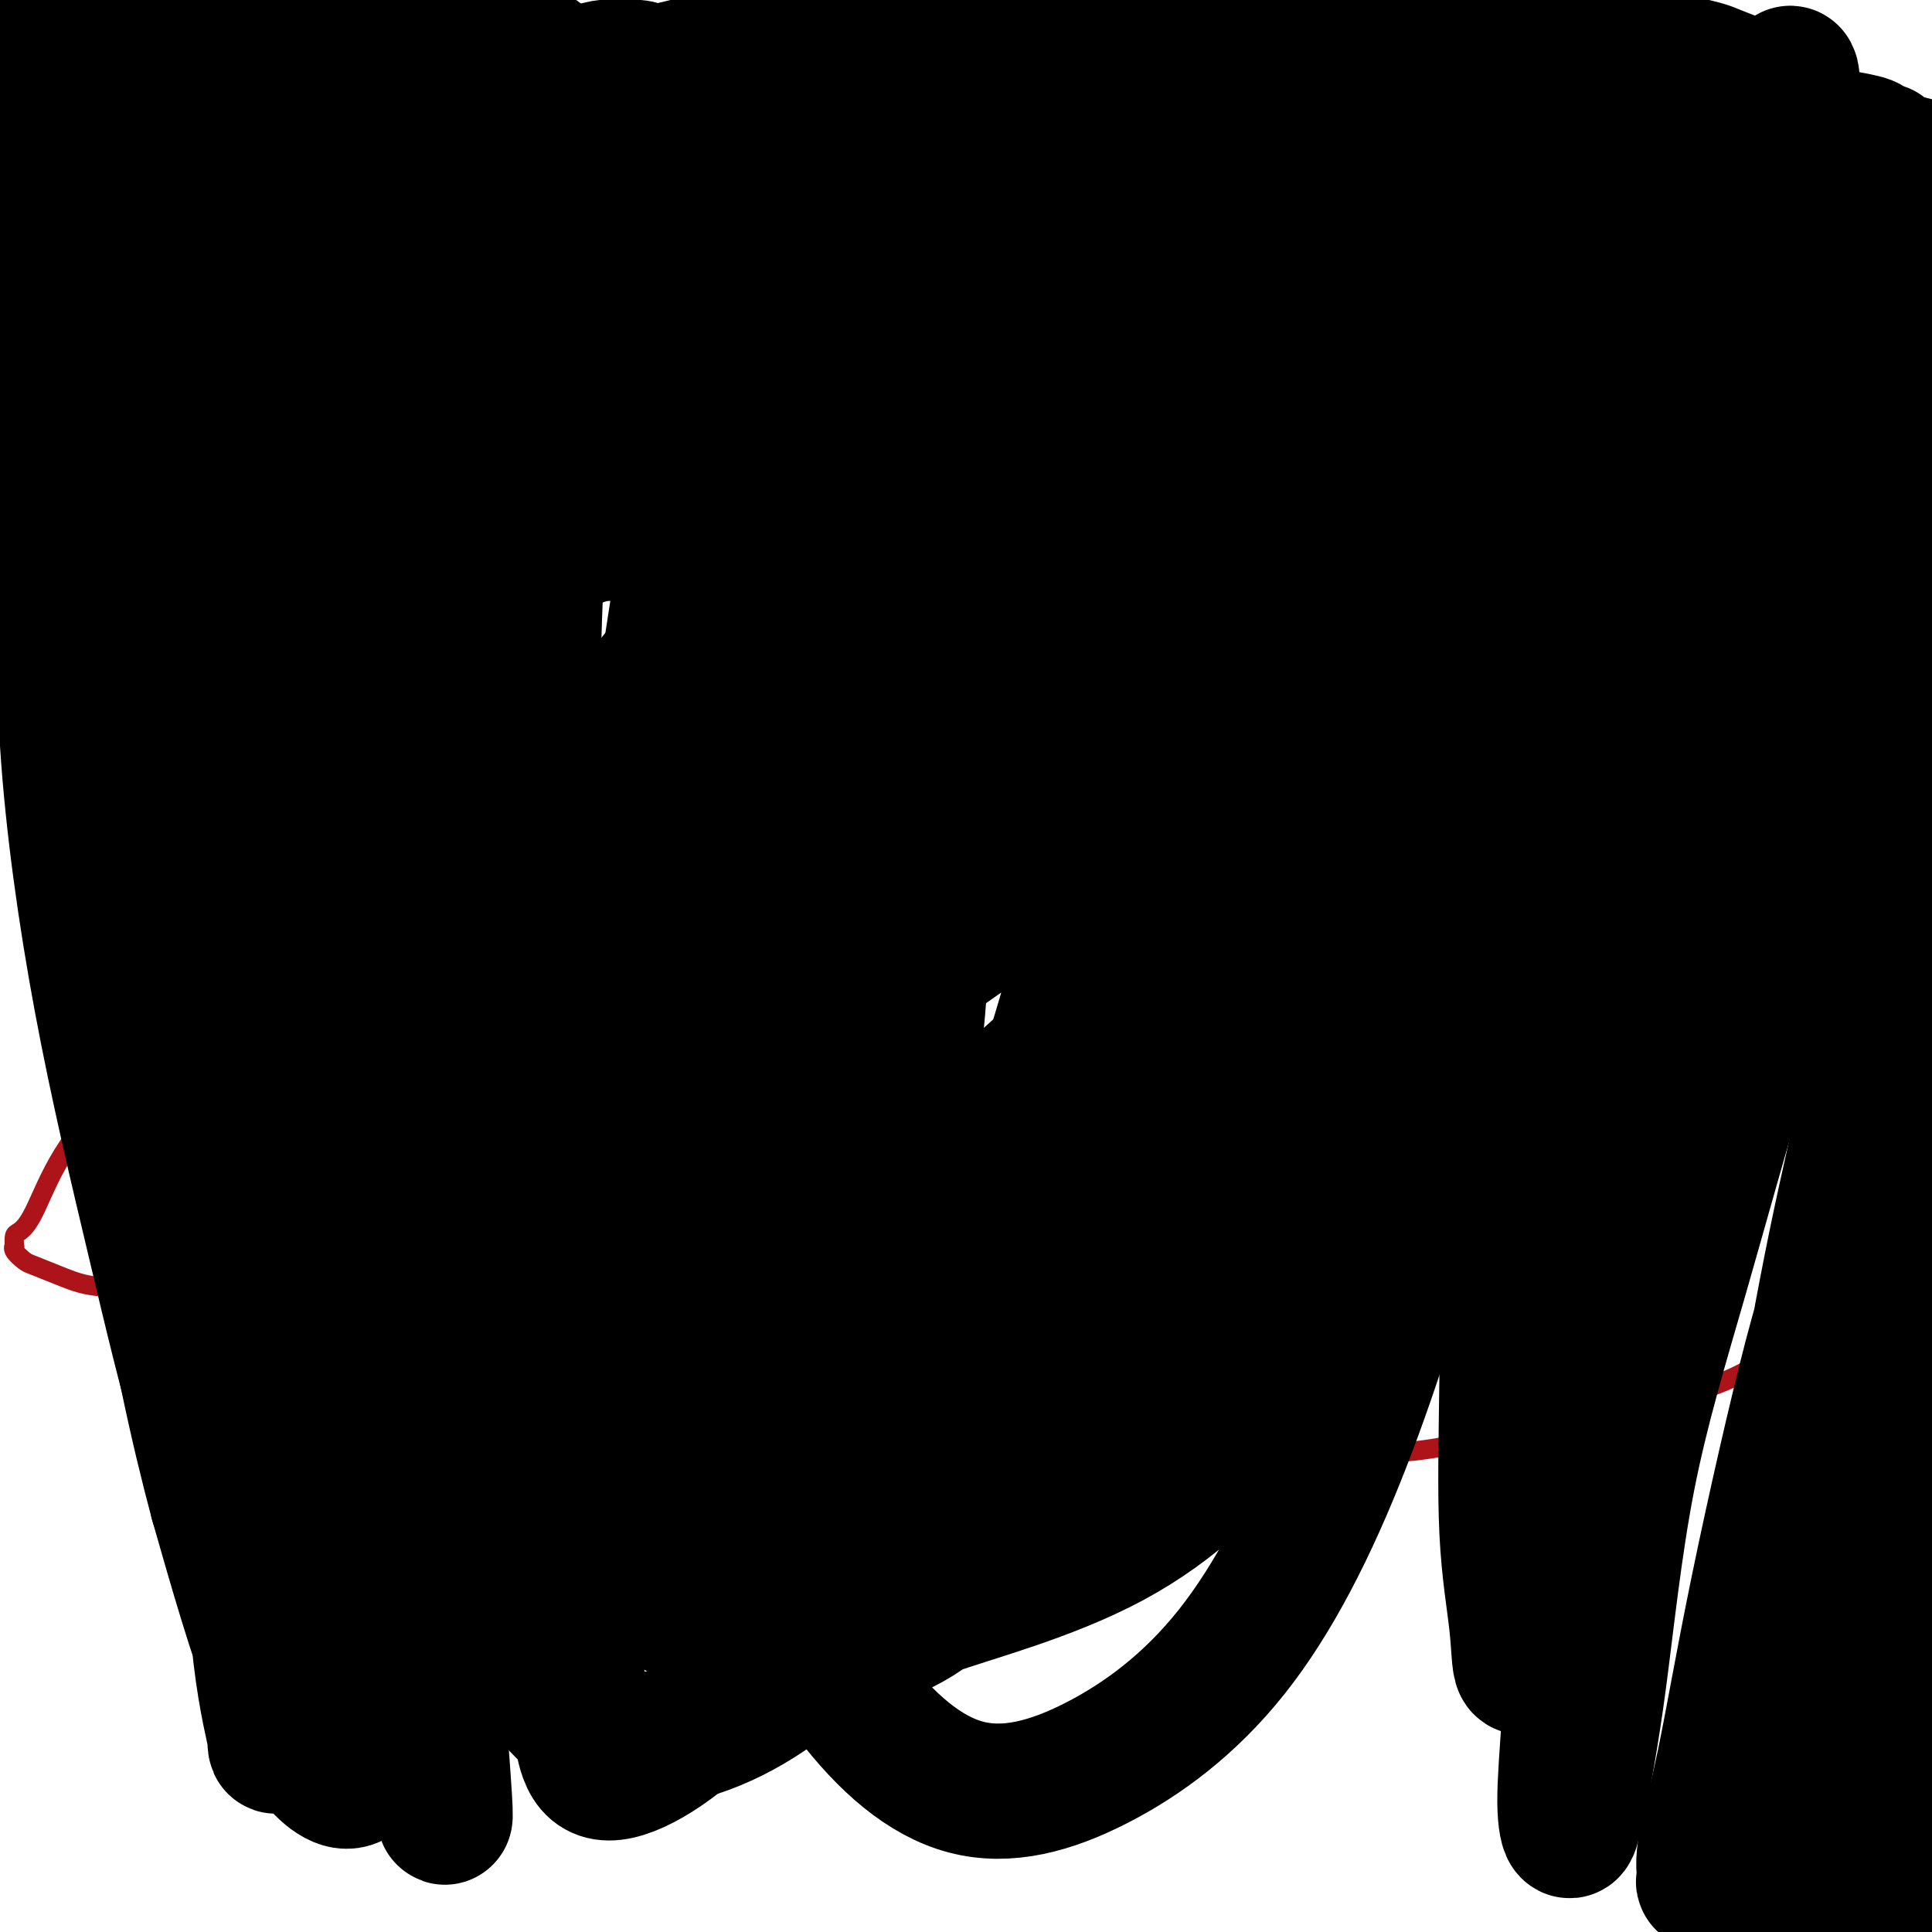 <svg viewBox='0 0 400 400' version='1.1' xmlns='http://www.w3.org/2000/svg' xmlns:xlink='http://www.w3.org/1999/xlink'><g fill='none' stroke='#AD1419' stroke-width='4' stroke-linecap='round' stroke-linejoin='round'><path d='M58,254c12.071,2.658 24.143,5.316 31,7c6.857,1.684 8.500,2.392 11,3c2.500,0.608 5.857,1.114 9,2c3.143,0.886 6.072,2.153 8,3c1.928,0.847 2.855,1.276 5,2c2.145,0.724 5.507,1.745 8,3c2.493,1.255 4.115,2.745 6,4c1.885,1.255 4.033,2.276 6,3c1.967,0.724 3.754,1.153 6,2c2.246,0.847 4.953,2.114 7,3c2.047,0.886 3.435,1.393 5,2c1.565,0.607 3.308,1.314 5,2c1.692,0.686 3.334,1.350 5,2c1.666,0.650 3.355,1.284 5,2c1.645,0.716 3.245,1.512 5,2c1.755,0.488 3.666,0.667 5,1c1.334,0.333 2.092,0.820 3,1c0.908,0.180 1.966,0.052 3,0c1.034,-0.052 2.044,-0.028 3,0c0.956,0.028 1.859,0.060 3,0c1.141,-0.060 2.521,-0.212 4,0c1.479,0.212 3.058,0.787 5,1c1.942,0.213 4.246,0.065 6,0c1.754,-0.065 2.958,-0.046 5,0c2.042,0.046 4.921,0.118 8,0c3.079,-0.118 6.358,-0.425 11,0c4.642,0.425 10.647,1.584 16,2c5.353,0.416 10.053,0.091 15,0c4.947,-0.091 10.139,0.052 15,0c4.861,-0.052 9.389,-0.301 14,-1c4.611,-0.699 9.306,-1.850 14,-3'/><path d='M310,297c6.896,-0.985 10.137,-1.449 14,-2c3.863,-0.551 8.348,-1.190 12,-2c3.652,-0.810 6.472,-1.791 10,-3c3.528,-1.209 7.763,-2.645 11,-4c3.237,-1.355 5.474,-2.629 8,-4c2.526,-1.371 5.340,-2.839 7,-4c1.660,-1.161 2.167,-2.014 3,-3c0.833,-0.986 1.994,-2.105 3,-3c1.006,-0.895 1.859,-1.566 3,-3c1.141,-1.434 2.570,-3.629 4,-5c1.430,-1.371 2.862,-1.917 4,-3c1.138,-1.083 1.981,-2.704 3,-4c1.019,-1.296 2.212,-2.266 3,-3c0.788,-0.734 1.169,-1.231 2,-2c0.831,-0.769 2.113,-1.809 3,-3c0.887,-1.191 1.381,-2.533 2,-4c0.619,-1.467 1.364,-3.060 2,-5c0.636,-1.940 1.164,-4.227 2,-6c0.836,-1.773 1.979,-3.033 3,-5c1.021,-1.967 1.921,-4.641 3,-7c1.079,-2.359 2.338,-4.404 3,-8c0.662,-3.596 0.728,-8.742 1,-12c0.272,-3.258 0.752,-4.630 1,-7c0.248,-2.370 0.265,-5.740 0,-8c-0.265,-2.260 -0.813,-3.409 -1,-5c-0.187,-1.591 -0.012,-3.625 -1,-7c-0.988,-3.375 -3.138,-8.092 -5,-12c-1.862,-3.908 -3.437,-7.006 -5,-10c-1.563,-2.994 -3.113,-5.883 -5,-8c-1.887,-2.117 -4.111,-3.462 -6,-5c-1.889,-1.538 -3.445,-3.269 -5,-5'/><path d='M389,135c-3.956,-4.402 -5.845,-6.406 -8,-9c-2.155,-2.594 -4.577,-5.776 -7,-8c-2.423,-2.224 -4.848,-3.488 -7,-5c-2.152,-1.512 -4.032,-3.270 -7,-5c-2.968,-1.730 -7.023,-3.431 -11,-5c-3.977,-1.569 -7.874,-3.005 -12,-4c-4.126,-0.995 -8.481,-1.547 -13,-2c-4.519,-0.453 -9.203,-0.805 -14,-1c-4.797,-0.195 -9.706,-0.233 -15,0c-5.294,0.233 -10.972,0.737 -16,1c-5.028,0.263 -9.407,0.285 -14,1c-4.593,0.715 -9.401,2.124 -14,3c-4.599,0.876 -8.990,1.220 -13,2c-4.010,0.780 -7.641,1.996 -11,3c-3.359,1.004 -6.448,1.796 -10,3c-3.552,1.204 -7.568,2.818 -10,4c-2.432,1.182 -3.282,1.930 -7,5c-3.718,3.070 -10.306,8.463 -15,12c-4.694,3.537 -7.494,5.219 -10,7c-2.506,1.781 -4.718,3.660 -7,5c-2.282,1.340 -4.634,2.143 -7,3c-2.366,0.857 -4.745,1.770 -7,3c-2.255,1.230 -4.385,2.776 -7,4c-2.615,1.224 -5.715,2.127 -9,4c-3.285,1.873 -6.757,4.717 -10,7c-3.243,2.283 -6.259,4.004 -9,6c-2.741,1.996 -5.209,4.267 -7,6c-1.791,1.733 -2.905,2.928 -4,4c-1.095,1.072 -2.170,2.021 -3,3c-0.830,0.979 -1.415,1.990 -2,3'/><path d='M103,185c-2.844,3.398 -1.954,3.893 -2,5c-0.046,1.107 -1.027,2.825 -2,5c-0.973,2.175 -1.938,4.806 -3,7c-1.062,2.194 -2.220,3.951 -3,6c-0.780,2.049 -1.181,4.391 -2,6c-0.819,1.609 -2.054,2.487 -3,4c-0.946,1.513 -1.602,3.662 -3,6c-1.398,2.338 -3.537,4.864 -5,7c-1.463,2.136 -2.248,3.883 -3,5c-0.752,1.117 -1.469,1.606 -2,2c-0.531,0.394 -0.874,0.693 -1,1c-0.126,0.307 -0.034,0.621 0,1c0.034,0.379 0.010,0.823 0,1c-0.010,0.177 -0.005,0.089 0,0'/><path d='M371,158c0.000,0.000 0.000,0.000 0,0c0.000,0.000 0.000,0.000 0,0'/><path d='M107,106c-10.413,8.597 -20.826,17.194 -25,21c-4.174,3.806 -2.109,2.821 -2,3c0.109,0.179 -1.737,1.521 -3,3c-1.263,1.479 -1.942,3.095 -2,4c-0.058,0.905 0.504,1.098 0,2c-0.504,0.902 -2.074,2.513 -3,4c-0.926,1.487 -1.207,2.851 -2,4c-0.793,1.149 -2.097,2.082 -3,3c-0.903,0.918 -1.405,1.821 -2,3c-0.595,1.179 -1.284,2.634 -2,4c-0.716,1.366 -1.460,2.641 -2,4c-0.540,1.359 -0.877,2.801 -3,7c-2.123,4.199 -6.031,11.155 -10,18c-3.969,6.845 -7.998,13.578 -12,20c-4.002,6.422 -7.976,12.531 -12,18c-4.024,5.469 -8.098,10.296 -11,15c-2.902,4.704 -4.634,9.284 -6,12c-1.366,2.716 -2.368,3.567 -3,4c-0.632,0.433 -0.895,0.449 -1,1c-0.105,0.551 -0.053,1.638 0,2c0.053,0.362 0.105,-0.003 0,0c-0.105,0.003 -0.369,0.372 0,1c0.369,0.628 1.370,1.515 2,2c0.630,0.485 0.891,0.567 2,1c1.109,0.433 3.068,1.218 5,2c1.932,0.782 3.837,1.563 6,2c2.163,0.437 4.582,0.532 7,1c2.418,0.468 4.834,1.311 7,2c2.166,0.689 4.083,1.224 8,2c3.917,0.776 9.833,1.793 15,2c5.167,0.207 9.583,-0.397 14,-1'/><path d='M69,272c7.336,-0.298 11.178,-1.543 16,-3c4.822,-1.457 10.626,-3.127 15,-5c4.374,-1.873 7.318,-3.947 10,-7c2.682,-3.053 5.103,-7.083 7,-12c1.897,-4.917 3.272,-10.722 4,-16c0.728,-5.278 0.811,-10.030 1,-15c0.189,-4.970 0.485,-10.159 0,-15c-0.485,-4.841 -1.749,-9.336 -3,-14c-1.251,-4.664 -2.487,-9.499 -4,-14c-1.513,-4.501 -3.301,-8.668 -5,-12c-1.699,-3.332 -3.309,-5.829 -5,-9c-1.691,-3.171 -3.462,-7.015 -5,-11c-1.538,-3.985 -2.842,-8.111 -4,-12c-1.158,-3.889 -2.170,-7.540 -3,-11c-0.830,-3.460 -1.479,-6.730 -2,-10c-0.521,-3.270 -0.914,-6.539 -1,-9c-0.086,-2.461 0.137,-4.112 0,-6c-0.137,-1.888 -0.632,-4.011 -1,-5c-0.368,-0.989 -0.609,-0.843 -1,-1c-0.391,-0.157 -0.934,-0.616 -1,-1c-0.066,-0.384 0.344,-0.691 0,-1c-0.344,-0.309 -1.441,-0.619 -2,-1c-0.559,-0.381 -0.581,-0.834 -1,-1c-0.419,-0.166 -1.236,-0.044 -2,0c-0.764,0.044 -1.475,0.012 -2,0c-0.525,-0.012 -0.864,-0.003 -1,0c-0.136,0.003 -0.068,0.002 0,0'/><path d='M34,242c0.000,0.000 0.000,0.000 0,0c0.000,0.000 0.000,0.000 0,0'/><path d='M51,219c4.503,3.151 9.005,6.303 11,8c1.995,1.697 1.481,1.940 2,2c0.519,0.060 2.070,-0.065 3,0c0.930,0.065 1.238,0.318 2,0c0.762,-0.318 1.979,-1.209 3,-2c1.021,-0.791 1.846,-1.484 3,-2c1.154,-0.516 2.636,-0.855 4,-2c1.364,-1.145 2.610,-3.095 3,-5c0.390,-1.905 -0.078,-3.764 0,-6c0.078,-2.236 0.700,-4.849 1,-7c0.300,-2.151 0.277,-3.840 0,-6c-0.277,-2.160 -0.806,-4.792 -1,-7c-0.194,-2.208 -0.051,-3.991 0,-5c0.051,-1.009 0.010,-1.245 0,-2c-0.010,-0.755 0.011,-2.030 0,-3c-0.011,-0.970 -0.056,-1.637 0,-2c0.056,-0.363 0.211,-0.423 0,-1c-0.211,-0.577 -0.789,-1.671 -1,-2c-0.211,-0.329 -0.057,0.108 0,0c0.057,-0.108 0.015,-0.760 0,-1c-0.015,-0.240 -0.004,-0.069 0,0c0.004,0.069 0.002,0.034 0,0'/></g>
<g fill='none' stroke='#000000' stroke-width='4' stroke-linecap='round' stroke-linejoin='round'><path d='M192,184c0.000,0.000 0.100,0.100 0.1,0.1'/><path d='M290,173c0.000,0.000 0.000,0.000 0,0c0.000,0.000 0.000,0.000 0,0'/><path d='M302,242c0.000,0.000 0.000,0.000 0,0c0.000,0.000 0.000,0.000 0,0'/><path d='M207,234c0.000,0.000 0.100,0.100 0.1,0.1'/><path d='M253,151c0.000,0.000 0.100,0.100 0.1,0.1'/><path d='M350,176c0.000,0.000 0.000,0.000 0,0c0.000,0.000 0.000,0.000 0,0'/><path d='M242,219c0.000,0.000 0.100,0.100 0.1,0.1'/><path d='M145,231c0.000,0.000 0.000,0.000 0,0c0.000,0.000 0.000,0.000 0,0'/><path d='M244,203c0.000,0.000 0.100,0.100 0.1,0.1'/><path d='M266,133c0.000,0.000 0.100,0.100 0.1,0.1'/><path d='M277,182c0.000,0.000 0.100,0.100 0.1,0.1'/><path d='M282,212c0.000,0.000 0.000,0.000 0,0c0.000,0.000 0.000,0.000 0,0'/><path d='M213,228c0.000,0.000 0.100,0.100 0.1,0.1'/><path d='M262,202c0.000,0.000 0.100,0.100 0.1,0.1'/><path d='M166,257c10.250,2.333 20.500,4.667 24,6c3.500,1.333 0.250,1.667 -3,2'/><path d='M174,253c0.000,0.000 0.100,0.100 0.1,0.1'/><path d='M207,70c-2.500,2.500 -5.000,5.000 -6,6c-1.000,1.000 -0.500,0.500 0,0'/><path d='M142,78c0.000,0.000 0.100,0.100 0.1,0.1'/><path d='M144,68c12.024,1.024 24.048,2.048 29,3c4.952,0.952 2.833,1.833 6,4c3.167,2.167 11.619,5.619 15,7c3.381,1.381 1.690,0.690 0,0'/><path d='M203,64c0.000,0.000 0.000,0.000 0,0c0.000,0.000 0.000,0.000 0,0'/><path d='M207,56c0.000,0.000 0.100,0.100 0.1,0.1'/><path d='M130,76c-5.226,16.852 -10.452,33.704 -12,46c-1.548,12.296 0.584,20.038 3,30c2.416,9.962 5.118,22.146 10,33c4.882,10.854 11.946,20.378 19,27c7.054,6.622 14.098,10.343 21,13c6.902,2.657 13.663,4.250 20,4c6.337,-0.250 12.250,-2.343 18,-6c5.750,-3.657 11.338,-8.877 16,-15c4.662,-6.123 8.400,-13.150 12,-21c3.600,-7.850 7.064,-16.524 9,-25c1.936,-8.476 2.345,-16.754 2,-24c-0.345,-7.246 -1.445,-13.459 -3,-18c-1.555,-4.541 -3.566,-7.410 -6,-9c-2.434,-1.590 -5.292,-1.901 -10,0c-4.708,1.901 -11.266,6.016 -19,13c-7.734,6.984 -16.645,16.838 -26,27c-9.355,10.162 -19.153,20.630 -29,32c-9.847,11.370 -19.744,23.640 -28,36c-8.256,12.360 -14.870,24.810 -20,36c-5.130,11.190 -8.776,21.119 -10,30c-1.224,8.881 -0.026,16.712 3,23c3.026,6.288 7.878,11.032 15,13c7.122,1.968 16.512,1.161 27,-2c10.488,-3.161 22.075,-8.677 33,-16c10.925,-7.323 21.189,-16.453 30,-27c8.811,-10.547 16.170,-22.510 23,-37c6.830,-14.490 13.131,-31.507 17,-49c3.869,-17.493 5.305,-35.462 5,-51c-0.305,-15.538 -2.351,-28.645 -5,-38c-2.649,-9.355 -5.900,-14.959 -10,-18c-4.100,-3.041 -9.050,-3.521 -14,-4'/><path d='M221,79c-5.478,0.649 -12.172,4.272 -19,10c-6.828,5.728 -13.790,13.563 -20,24c-6.210,10.437 -11.668,23.478 -17,38c-5.332,14.522 -10.540,30.527 -14,46c-3.460,15.473 -5.174,30.414 -6,44c-0.826,13.586 -0.765,25.818 1,36c1.765,10.182 5.234,18.313 9,25c3.766,6.687 7.828,11.931 13,14c5.172,2.069 11.453,0.964 18,-3c6.547,-3.964 13.360,-10.788 19,-20c5.640,-9.212 10.106,-20.812 13,-35c2.894,-14.188 4.217,-30.963 4,-47c-0.217,-16.037 -1.975,-31.335 -5,-45c-3.025,-13.665 -7.317,-25.697 -12,-35c-4.683,-9.303 -9.756,-15.877 -15,-20c-5.244,-4.123 -10.658,-5.797 -15,-6c-4.342,-0.203 -7.610,1.063 -11,3c-3.390,1.937 -6.901,4.543 -9,8c-2.099,3.457 -2.786,7.763 -3,12c-0.214,4.237 0.044,8.404 1,13c0.956,4.596 2.611,9.621 4,14c1.389,4.379 2.513,8.113 4,12c1.487,3.887 3.338,7.928 5,11c1.662,3.072 3.136,5.174 4,7c0.864,1.826 1.117,3.376 2,5c0.883,1.624 2.395,3.321 3,4c0.605,0.679 0.302,0.339 0,0'/></g>
<g fill='none' stroke='#000000' stroke-width='28' stroke-linecap='round' stroke-linejoin='round'><path d='M114,108c-7.629,12.631 -15.259,25.262 -19,37c-3.741,11.738 -3.594,22.585 -3,34c0.594,11.415 1.633,23.400 5,38c3.367,14.600 9.060,31.815 13,45c3.940,13.185 6.126,22.338 7,26c0.874,3.662 0.437,1.831 0,0'/><path d='M177,302c-2.830,0.938 -5.660,1.876 0,0c5.660,-1.876 19.811,-6.567 28,-11c8.189,-4.433 10.417,-8.609 15,-16c4.583,-7.391 11.522,-17.998 18,-29c6.478,-11.002 12.497,-22.399 17,-33c4.503,-10.601 7.491,-20.407 10,-30c2.509,-9.593 4.537,-18.973 5,-28c0.463,-9.027 -0.641,-17.699 -3,-25c-2.359,-7.301 -5.973,-13.229 -10,-17c-4.027,-3.771 -8.468,-5.385 -14,-6c-5.532,-0.615 -12.157,-0.230 -20,2c-7.843,2.230 -16.905,6.305 -26,12c-9.095,5.695 -18.225,13.009 -27,21c-8.775,7.991 -17.197,16.658 -25,26c-7.803,9.342 -14.989,19.360 -21,29c-6.011,9.640 -10.847,18.900 -14,27c-3.153,8.100 -4.623,15.038 -5,22c-0.377,6.962 0.341,13.949 2,20c1.659,6.051 4.261,11.165 8,15c3.739,3.835 8.615,6.390 15,8c6.385,1.610 14.281,2.274 23,2c8.719,-0.274 18.263,-1.488 28,-5c9.737,-3.512 19.667,-9.324 29,-15c9.333,-5.676 18.067,-11.218 25,-18c6.933,-6.782 12.063,-14.806 15,-24c2.937,-9.194 3.679,-19.557 3,-29c-0.679,-9.443 -2.780,-17.964 -6,-26c-3.220,-8.036 -7.559,-15.587 -13,-21c-5.441,-5.413 -11.983,-8.690 -20,-10c-8.017,-1.310 -17.508,-0.655 -27,0'/><path d='M187,143c-9.549,1.778 -19.920,6.224 -30,12c-10.080,5.776 -19.869,12.881 -28,21c-8.131,8.119 -14.605,17.251 -19,27c-4.395,9.749 -6.710,20.116 -8,30c-1.290,9.884 -1.554,19.287 -1,28c0.554,8.713 1.925,16.738 4,23c2.075,6.262 4.854,10.762 8,14c3.146,3.238 6.660,5.214 10,6c3.340,0.786 6.508,0.381 10,-1c3.492,-1.381 7.308,-3.737 11,-9c3.692,-5.263 7.259,-13.434 10,-24c2.741,-10.566 4.657,-23.528 5,-38c0.343,-14.472 -0.886,-30.453 -2,-45c-1.114,-14.547 -2.114,-27.660 -4,-38c-1.886,-10.340 -4.657,-17.906 -8,-24c-3.343,-6.094 -7.257,-10.716 -12,-13c-4.743,-2.284 -10.313,-2.229 -16,1c-5.687,3.229 -11.489,9.634 -17,18c-5.511,8.366 -10.732,18.695 -15,30c-4.268,11.305 -7.584,23.587 -10,36c-2.416,12.413 -3.931,24.957 -4,38c-0.069,13.043 1.308,26.584 3,39c1.692,12.416 3.700,23.708 6,32c2.300,8.292 4.894,13.586 7,17c2.106,3.414 3.726,4.950 5,4c1.274,-0.950 2.201,-4.384 3,-11c0.799,-6.616 1.468,-16.414 1,-30c-0.468,-13.586 -2.074,-30.961 -4,-50c-1.926,-19.039 -4.172,-39.741 -6,-60c-1.828,-20.259 -3.236,-40.074 -4,-55c-0.764,-14.926 -0.882,-24.963 -1,-35'/><path d='M81,86c-2.644,-33.702 -1.753,-17.958 -2,-12c-0.247,5.958 -1.630,2.129 -2,0c-0.370,-2.129 0.273,-2.560 -1,8c-1.273,10.560 -4.464,32.110 -6,43c-1.536,10.890 -1.418,11.119 -2,22c-0.582,10.881 -1.863,32.414 -3,53c-1.137,20.586 -2.131,40.226 -3,59c-0.869,18.774 -1.615,36.683 -2,51c-0.385,14.317 -0.409,25.042 -1,33c-0.591,7.958 -1.748,13.149 -2,16c-0.252,2.851 0.403,3.363 0,1c-0.403,-2.363 -1.863,-7.601 -3,-17c-1.137,-9.399 -1.950,-22.959 -3,-39c-1.050,-16.041 -2.338,-34.563 -3,-55c-0.662,-20.437 -0.700,-42.790 0,-62c0.700,-19.210 2.138,-35.276 4,-47c1.862,-11.724 4.148,-19.104 5,-25c0.852,-5.896 0.269,-10.308 0,-12c-0.269,-1.692 -0.224,-0.665 0,0c0.224,0.665 0.627,0.967 1,2c0.373,1.033 0.715,2.796 1,7c0.285,4.204 0.512,10.850 1,18c0.488,7.150 1.238,14.805 2,27c0.762,12.195 1.536,28.931 3,48c1.464,19.069 3.618,40.471 6,59c2.382,18.529 4.992,34.184 6,48c1.008,13.816 0.414,25.793 0,35c-0.414,9.207 -0.647,15.643 -2,19c-1.353,3.357 -3.826,3.635 -7,1c-3.174,-2.635 -7.050,-8.181 -11,-18c-3.950,-9.819 -7.975,-23.909 -12,-38'/><path d='M45,311c-4.127,-15.387 -8.444,-34.853 -12,-59c-3.556,-24.147 -6.351,-52.975 -5,-80c1.351,-27.025 6.849,-52.248 12,-71c5.151,-18.752 9.954,-31.035 13,-39c3.046,-7.965 4.336,-11.612 5,-13c0.664,-1.388 0.703,-0.515 1,0c0.297,0.515 0.854,0.674 1,2c0.146,1.326 -0.117,3.821 -1,8c-0.883,4.179 -2.384,10.043 -4,17c-1.616,6.957 -3.346,15.008 -5,25c-1.654,9.992 -3.231,21.924 -4,37c-0.769,15.076 -0.732,33.294 0,51c0.732,17.706 2.157,34.898 4,50c1.843,15.102 4.104,28.113 6,40c1.896,11.887 3.428,22.651 4,31c0.572,8.349 0.186,14.282 0,18c-0.186,3.718 -0.170,5.222 0,5c0.170,-0.222 0.496,-2.168 0,-7c-0.496,-4.832 -1.812,-12.550 -3,-24c-1.188,-11.450 -2.246,-26.633 -4,-45c-1.754,-18.367 -4.202,-39.919 -5,-64c-0.798,-24.081 0.054,-50.692 2,-70c1.946,-19.308 4.985,-31.314 9,-51c4.015,-19.686 9.004,-47.053 11,-58c1.996,-10.947 0.998,-5.473 0,0'/><path d='M67,61c-3.697,17.029 -7.395,34.058 -11,51c-3.605,16.942 -7.118,33.798 -9,51c-1.882,17.202 -2.134,34.749 -2,52c0.134,17.251 0.655,34.204 2,50c1.345,15.796 3.513,30.434 6,43c2.487,12.566 5.292,23.061 7,32c1.708,8.939 2.319,16.324 3,20c0.681,3.676 1.431,3.643 2,3c0.569,-0.643 0.958,-1.897 1,-8c0.042,-6.103 -0.261,-17.054 -2,-30c-1.739,-12.946 -4.913,-27.887 -9,-47c-4.087,-19.113 -9.087,-42.398 -13,-67c-3.913,-24.602 -6.739,-50.520 -8,-71c-1.261,-20.480 -0.957,-35.523 -2,-45c-1.043,-9.477 -3.433,-13.388 -5,-15c-1.567,-1.612 -2.311,-0.924 -4,1c-1.689,1.924 -4.321,5.084 -6,10c-1.679,4.916 -2.403,11.588 -3,22c-0.597,10.412 -1.066,24.565 0,41c1.066,16.435 3.668,35.152 7,53c3.332,17.848 7.394,34.828 11,50c3.606,15.172 6.754,28.536 10,39c3.246,10.464 6.588,18.027 8,23c1.412,4.973 0.894,7.358 1,9c0.106,1.642 0.838,2.543 0,0c-0.838,-2.543 -3.244,-8.531 -6,-20c-2.756,-11.469 -5.860,-28.418 -8,-47c-2.140,-18.582 -3.316,-38.795 -2,-56c1.316,-17.205 5.124,-31.401 9,-44c3.876,-12.599 7.822,-23.600 11,-31c3.178,-7.400 5.589,-11.200 8,-15'/><path d='M63,115c3.302,-7.503 2.058,-3.260 2,0c-0.058,3.260 1.069,5.539 2,13c0.931,7.461 1.666,20.106 2,35c0.334,14.894 0.268,32.039 1,49c0.732,16.961 2.262,33.739 4,50c1.738,16.261 3.682,32.006 6,47c2.318,14.994 5.008,29.236 7,40c1.992,10.764 3.284,18.048 4,22c0.716,3.952 0.856,4.570 1,5c0.144,0.430 0.293,0.670 0,-4c-0.293,-4.670 -1.028,-14.251 -2,-28c-0.972,-13.749 -2.183,-31.668 -3,-53c-0.817,-21.332 -1.241,-46.079 0,-71c1.241,-24.921 4.148,-50.017 8,-71c3.852,-20.983 8.648,-37.852 12,-49c3.352,-11.148 5.258,-16.576 6,-19c0.742,-2.424 0.318,-1.845 0,0c-0.318,1.845 -0.530,4.954 -1,12c-0.470,7.046 -1.199,18.028 -2,33c-0.801,14.972 -1.674,33.935 -2,53c-0.326,19.065 -0.103,38.233 1,56c1.103,17.767 3.087,34.133 5,48c1.913,13.867 3.753,25.236 5,33c1.247,7.764 1.899,11.925 2,14c0.101,2.075 -0.349,2.066 -1,-3c-0.651,-5.066 -1.502,-15.187 -3,-29c-1.498,-13.813 -3.642,-31.317 -5,-52c-1.358,-20.683 -1.931,-44.544 -2,-70c-0.069,-25.456 0.366,-52.507 2,-73c1.634,-20.493 4.467,-34.426 6,-42c1.533,-7.574 1.767,-8.787 2,-10'/><path d='M120,51c0.576,-7.453 -1.984,-0.086 -5,8c-3.016,8.086 -6.490,16.893 -10,27c-3.510,10.107 -7.058,21.516 -10,48c-2.942,26.484 -5.279,68.043 -6,88c-0.721,19.957 0.175,18.312 1,27c0.825,8.688 1.579,27.709 3,39c1.421,11.291 3.511,14.852 4,17c0.489,2.148 -0.621,2.882 0,-1c0.621,-3.882 2.975,-12.381 4,-25c1.025,-12.619 0.721,-29.357 1,-48c0.279,-18.643 1.140,-39.190 3,-61c1.860,-21.810 4.718,-44.881 7,-62c2.282,-17.119 3.989,-28.285 5,-34c1.011,-5.715 1.328,-5.977 0,-5c-1.328,0.977 -4.301,3.195 -9,10c-4.699,6.805 -11.125,18.198 -17,33c-5.875,14.802 -11.199,33.012 -16,53c-4.801,19.988 -9.078,41.754 -12,62c-2.922,20.246 -4.488,38.974 -5,54c-0.512,15.026 0.032,26.352 1,34c0.968,7.648 2.361,11.618 5,12c2.639,0.382 6.523,-2.826 11,-9c4.477,-6.174 9.546,-15.315 15,-27c5.454,-11.685 11.293,-25.915 17,-41c5.707,-15.085 11.284,-31.026 17,-49c5.716,-17.974 11.573,-37.983 18,-56c6.427,-18.017 13.424,-34.043 18,-45c4.576,-10.957 6.732,-16.844 8,-20c1.268,-3.156 1.649,-3.580 2,-4c0.351,-0.420 0.672,-0.834 0,2c-0.672,2.834 -2.336,8.917 -4,15'/><path d='M166,93c-1.693,7.930 -3.925,19.255 -7,34c-3.075,14.745 -6.994,32.911 -9,54c-2.006,21.089 -2.099,45.099 -1,68c1.099,22.901 3.392,44.691 8,62c4.608,17.309 11.532,30.138 19,40c7.468,9.862 15.479,16.758 24,19c8.521,2.242 17.551,-0.172 27,-5c9.449,-4.828 19.318,-12.072 28,-23c8.682,-10.928 16.178,-25.540 23,-43c6.822,-17.460 12.971,-37.767 18,-57c5.029,-19.233 8.938,-37.391 11,-53c2.062,-15.609 2.276,-28.670 0,-40c-2.276,-11.330 -7.041,-20.928 -14,-28c-6.959,-7.072 -16.113,-11.619 -27,-13c-10.887,-1.381 -23.506,0.403 -37,5c-13.494,4.597 -27.863,12.007 -41,21c-13.137,8.993 -25.043,19.570 -36,31c-10.957,11.430 -20.964,23.714 -29,37c-8.036,13.286 -14.102,27.574 -18,41c-3.898,13.426 -5.629,25.989 -5,37c0.629,11.011 3.616,20.469 9,28c5.384,7.531 13.163,13.136 22,16c8.837,2.864 18.730,2.988 29,0c10.270,-2.988 20.917,-9.086 30,-17c9.083,-7.914 16.604,-17.642 22,-29c5.396,-11.358 8.668,-24.345 10,-39c1.332,-14.655 0.724,-30.979 -2,-45c-2.724,-14.021 -7.565,-25.737 -13,-34c-5.435,-8.263 -11.463,-13.071 -20,-15c-8.537,-1.929 -19.582,-0.980 -30,4c-10.418,4.980 -20.209,13.990 -30,23'/><path d='M127,172c-9.519,9.614 -18.315,22.148 -25,35c-6.685,12.852 -11.259,26.022 -12,39c-0.741,12.978 2.350,25.765 6,37c3.650,11.235 7.857,20.918 23,30c15.143,9.082 41.222,17.562 54,21c12.778,3.438 12.257,1.834 20,-1c7.743,-2.834 23.752,-6.897 37,-14c13.248,-7.103 23.737,-17.245 32,-29c8.263,-11.755 14.302,-25.122 18,-41c3.698,-15.878 5.055,-34.268 4,-51c-1.055,-16.732 -4.521,-31.805 -10,-45c-5.479,-13.195 -12.969,-24.510 -22,-33c-9.031,-8.490 -19.602,-14.155 -31,-17c-11.398,-2.845 -23.623,-2.871 -36,1c-12.377,3.871 -24.908,11.638 -36,22c-11.092,10.362 -20.746,23.320 -29,38c-8.254,14.680 -15.108,31.082 -19,48c-3.892,16.918 -4.821,34.353 -3,50c1.821,15.647 6.392,29.506 13,41c6.608,11.494 15.252,20.624 24,27c8.748,6.376 17.601,9.997 27,11c9.399,1.003 19.343,-0.611 28,-6c8.657,-5.389 16.025,-14.551 23,-27c6.975,-12.449 13.556,-28.185 17,-47c3.444,-18.815 3.752,-40.709 2,-63c-1.752,-22.291 -5.562,-44.980 -10,-65c-4.438,-20.020 -9.504,-37.370 -15,-50c-5.496,-12.630 -11.422,-20.540 -17,-26c-5.578,-5.460 -10.810,-8.470 -16,-8c-5.190,0.470 -10.340,4.420 -15,13c-4.660,8.580 -8.830,21.790 -13,35'/><path d='M146,97c-3.663,14.237 -6.320,32.329 -9,51c-2.680,18.671 -5.382,37.920 -7,55c-1.618,17.080 -2.153,31.991 0,52c2.153,20.009 6.994,45.117 10,56c3.006,10.883 4.178,7.541 7,5c2.822,-2.541 7.292,-4.282 12,-10c4.708,-5.718 9.652,-15.413 14,-26c4.348,-10.587 8.100,-22.064 11,-34c2.900,-11.936 4.948,-24.329 6,-37c1.052,-12.671 1.107,-25.620 0,-36c-1.107,-10.380 -3.377,-18.192 -6,-24c-2.623,-5.808 -5.601,-9.614 -9,-12c-3.399,-2.386 -7.220,-3.354 -12,-1c-4.780,2.354 -10.520,8.030 -17,17c-6.480,8.970 -13.701,21.234 -20,35c-6.299,13.766 -11.677,29.035 -16,44c-4.323,14.965 -7.592,29.627 -9,44c-1.408,14.373 -0.955,28.455 1,41c1.955,12.545 5.411,23.551 10,31c4.589,7.449 10.311,11.341 18,12c7.689,0.659 17.346,-1.914 27,-8c9.654,-6.086 19.305,-15.683 28,-27c8.695,-11.317 16.433,-24.354 23,-38c6.567,-13.646 11.963,-27.903 15,-43c3.037,-15.097 3.717,-31.036 4,-45c0.283,-13.964 0.170,-25.955 -2,-35c-2.170,-9.045 -6.396,-15.146 -10,-19c-3.604,-3.854 -6.586,-5.461 -11,-4c-4.414,1.461 -10.261,5.989 -17,14c-6.739,8.011 -14.369,19.506 -22,31'/><path d='M165,186c-7.316,12.381 -14.608,27.832 -21,44c-6.392,16.168 -11.886,33.052 -16,49c-4.114,15.948 -6.847,30.961 -8,44c-1.153,13.039 -0.724,24.103 0,32c0.724,7.897 1.743,12.625 7,12c5.257,-0.625 14.751,-6.604 24,-17c9.249,-10.396 18.252,-25.209 23,-34c4.748,-8.791 5.242,-11.562 11,-23c5.758,-11.438 16.780,-31.544 25,-52c8.220,-20.456 13.636,-41.261 19,-63c5.364,-21.739 10.674,-44.411 15,-63c4.326,-18.589 7.667,-33.095 9,-42c1.333,-8.905 0.658,-12.210 0,-14c-0.658,-1.790 -1.297,-2.066 -4,0c-2.703,2.066 -7.468,6.474 -14,14c-6.532,7.526 -14.830,18.171 -24,30c-9.170,11.829 -19.211,24.841 -30,39c-10.789,14.159 -22.326,29.464 -32,43c-9.674,13.536 -17.485,25.304 -24,35c-6.515,9.696 -11.736,17.320 -15,23c-3.264,5.680 -4.573,9.415 -5,11c-0.427,1.585 0.026,1.020 0,1c-0.026,-0.020 -0.531,0.506 3,-1c3.531,-1.506 11.097,-5.045 22,-12c10.903,-6.955 25.143,-17.326 39,-27c13.857,-9.674 27.333,-18.651 40,-28c12.667,-9.349 24.527,-19.072 35,-27c10.473,-7.928 19.560,-14.063 28,-20c8.440,-5.937 16.234,-11.675 22,-17c5.766,-5.325 9.505,-10.236 12,-14c2.495,-3.764 3.748,-6.382 5,-9'/><path d='M311,100c2.530,-4.964 0.355,-5.875 -1,-7c-1.355,-1.125 -1.892,-2.466 -5,-3c-3.108,-0.534 -8.788,-0.261 -16,1c-7.212,1.261 -15.955,3.512 -24,6c-8.045,2.488 -15.392,5.215 -32,14c-16.608,8.785 -42.479,23.627 -55,31c-12.521,7.373 -11.693,7.276 -18,11c-6.307,3.724 -19.750,11.267 -29,17c-9.250,5.733 -14.308,9.654 -18,12c-3.692,2.346 -6.017,3.118 -6,3c0.017,-0.118 2.375,-1.125 8,-4c5.625,-2.875 14.516,-7.619 26,-13c11.484,-5.381 25.561,-11.398 41,-18c15.439,-6.602 32.239,-13.789 50,-21c17.761,-7.211 36.485,-14.446 54,-21c17.515,-6.554 33.823,-12.427 47,-17c13.177,-4.573 23.222,-7.847 30,-10c6.778,-2.153 10.288,-3.184 11,-4c0.712,-0.816 -1.372,-1.418 -7,-2c-5.628,-0.582 -14.798,-1.146 -28,-1c-13.202,0.146 -30.436,1.002 -49,2c-18.564,0.998 -38.457,2.138 -58,4c-19.543,1.862 -38.734,4.445 -57,6c-18.266,1.555 -35.607,2.081 -50,3c-14.393,0.919 -25.839,2.232 -35,2c-9.161,-0.232 -16.036,-2.007 -20,-3c-3.964,-0.993 -5.015,-1.202 -3,-2c2.015,-0.798 7.097,-2.183 16,-5c8.903,-2.817 21.628,-7.066 37,-11c15.372,-3.934 33.392,-7.553 52,-11c18.608,-3.447 37.804,-6.724 57,-10'/><path d='M229,49c26.465,-4.272 38.127,-4.452 50,-5c11.873,-0.548 23.958,-1.466 32,-2c8.042,-0.534 12.041,-0.686 13,-1c0.959,-0.314 -1.123,-0.790 -2,-1c-0.877,-0.210 -0.551,-0.156 -1,-1c-0.449,-0.844 -1.673,-2.588 -20,-8c-18.327,-5.412 -53.756,-14.494 -75,-19c-21.244,-4.506 -28.304,-4.437 -38,-4c-9.696,0.437 -22.027,1.243 -33,3c-10.973,1.757 -20.589,4.465 -28,7c-7.411,2.535 -12.616,4.897 -15,7c-2.384,2.103 -1.946,3.947 -2,5c-0.054,1.053 -0.600,1.314 3,2c3.600,0.686 11.346,1.797 22,2c10.654,0.203 24.217,-0.502 40,-1c15.783,-0.498 33.784,-0.791 52,-1c18.216,-0.209 36.645,-0.335 53,0c16.355,0.335 30.637,1.131 42,2c11.363,0.869 19.806,1.811 25,3c5.194,1.189 7.137,2.625 8,3c0.863,0.375 0.645,-0.312 0,0c-0.645,0.312 -1.719,1.624 -7,2c-5.281,0.376 -14.771,-0.184 -28,-1c-13.229,-0.816 -30.197,-1.888 -46,-3c-15.803,-1.112 -30.443,-2.264 -45,-4c-14.557,-1.736 -29.033,-4.056 -42,-6c-12.967,-1.944 -24.424,-3.511 -34,-4c-9.576,-0.489 -17.270,0.099 -23,0c-5.730,-0.099 -9.494,-0.885 -11,-1c-1.506,-0.115 -0.753,0.443 0,1'/><path d='M119,24c-3.819,0.809 3.635,2.832 14,5c10.365,2.168 23.641,4.480 36,6c12.359,1.520 23.800,2.247 48,6c24.200,3.753 61.160,10.532 79,14c17.840,3.468 16.559,3.624 26,6c9.441,2.376 29.603,6.972 44,10c14.397,3.028 23.030,4.488 29,5c5.970,0.512 9.277,0.077 10,0c0.723,-0.077 -1.138,0.204 -6,-1c-4.862,-1.204 -12.725,-3.892 -25,-7c-12.275,-3.108 -28.964,-6.637 -47,-10c-18.036,-3.363 -37.420,-6.561 -57,-9c-19.580,-2.439 -39.355,-4.120 -58,-5c-18.645,-0.880 -36.158,-0.960 -52,-1c-15.842,-0.040 -30.011,-0.039 -42,1c-11.989,1.039 -21.798,3.115 -28,5c-6.202,1.885 -8.795,3.578 -10,5c-1.205,1.422 -1.020,2.572 3,3c4.020,0.428 11.874,0.132 23,-1c11.126,-1.132 25.523,-3.100 41,-5c15.477,-1.900 32.032,-3.731 48,-5c15.968,-1.269 31.347,-1.975 45,-2c13.653,-0.025 25.581,0.632 35,2c9.419,1.368 16.331,3.447 20,5c3.669,1.553 4.096,2.581 5,3c0.904,0.419 2.287,0.230 -1,0c-3.287,-0.230 -11.243,-0.501 -24,-1c-12.757,-0.499 -30.316,-1.227 -48,-2c-17.684,-0.773 -35.492,-1.593 -53,-3c-17.508,-1.407 -34.717,-3.402 -49,-4c-14.283,-0.598 -25.642,0.201 -37,1'/><path d='M88,45c-9.848,0.258 -15.969,0.403 -19,1c-3.031,0.597 -2.971,1.646 -4,2c-1.029,0.354 -3.147,0.014 12,1c15.147,0.986 47.557,3.297 69,5c21.443,1.703 31.917,2.799 44,4c12.083,1.201 25.775,2.509 35,4c9.225,1.491 13.981,3.167 17,4c3.019,0.833 4.299,0.823 2,0c-2.299,-0.823 -8.179,-2.461 -18,-4c-9.821,-1.539 -23.583,-2.981 -39,-5c-15.417,-2.019 -32.489,-4.615 -49,-7c-16.511,-2.385 -32.460,-4.561 -48,-6c-15.540,-1.439 -30.670,-2.143 -43,-3c-12.330,-0.857 -21.860,-1.868 -28,-2c-6.140,-0.132 -8.890,0.613 -10,1c-1.110,0.387 -0.582,0.414 3,1c3.582,0.586 10.216,1.731 20,3c9.784,1.269 22.716,2.663 35,4c12.284,1.337 23.919,2.617 34,4c10.081,1.383 18.608,2.869 25,4c6.392,1.131 10.649,1.905 11,2c0.351,0.095 -3.204,-0.491 -5,-1c-1.796,-0.509 -1.834,-0.943 -8,-2c-6.166,-1.057 -18.461,-2.739 -31,-4c-12.539,-1.261 -25.321,-2.103 -39,-3c-13.679,-0.897 -28.254,-1.849 -40,-2c-11.746,-0.151 -20.662,0.498 -25,1c-4.338,0.502 -4.096,0.858 -4,1c0.096,0.142 0.048,0.071 0,0'/><path d='M-15,48c-6.193,0.772 12.824,2.703 31,5c18.176,2.297 35.510,4.960 44,6c8.490,1.040 8.136,0.457 12,1c3.864,0.543 11.948,2.211 15,3c3.052,0.789 1.073,0.700 0,0c-1.073,-0.700 -1.241,-2.009 -5,-4c-3.759,-1.991 -11.109,-4.663 -18,-7c-6.891,-2.337 -13.325,-4.339 -19,-6c-5.675,-1.661 -10.593,-2.982 -15,-4c-4.407,-1.018 -8.304,-1.733 -10,-2c-1.696,-0.267 -1.190,-0.086 -1,0c0.190,0.086 0.064,0.078 0,0c-0.064,-0.078 -0.065,-0.225 0,0c0.065,0.225 0.197,0.820 1,1c0.803,0.180 2.276,-0.057 4,0c1.724,0.057 3.698,0.407 5,0c1.302,-0.407 1.933,-1.573 3,-2c1.067,-0.427 2.569,-0.117 3,0c0.431,0.117 -0.209,0.042 0,0c0.209,-0.042 1.268,-0.049 2,3c0.732,3.049 1.137,9.156 1,15c-0.137,5.844 -0.817,11.426 -1,17c-0.183,5.574 0.131,11.140 0,17c-0.131,5.860 -0.705,12.014 -1,17c-0.295,4.986 -0.310,8.804 0,11c0.310,2.196 0.946,2.770 1,2c0.054,-0.770 -0.473,-2.885 -1,-5'/><path d='M36,116c-0.115,-3.524 -0.402,-10.835 -1,-18c-0.598,-7.165 -1.507,-14.186 -3,-21c-1.493,-6.814 -3.572,-13.423 -5,-18c-1.428,-4.577 -2.206,-7.124 -4,-8c-1.794,-0.876 -4.605,-0.082 -6,0c-1.395,0.082 -1.376,-0.548 -3,0c-1.624,0.548 -4.891,2.274 -8,5c-3.109,2.726 -6.059,6.452 -9,10c-2.941,3.548 -5.872,6.919 -8,10c-2.128,3.081 -3.454,5.874 -4,10c-0.546,4.126 -0.311,9.586 0,15c0.311,5.414 0.698,10.783 2,15c1.302,4.217 3.520,7.282 5,9c1.480,1.718 2.222,2.091 3,2c0.778,-0.091 1.592,-0.644 3,-2c1.408,-1.356 3.411,-3.514 6,-7c2.589,-3.486 5.766,-8.301 8,-15c2.234,-6.699 3.527,-15.281 5,-22c1.473,-6.719 3.125,-11.576 4,-16c0.875,-4.424 0.971,-8.415 1,-11c0.029,-2.585 -0.010,-3.764 0,-5c0.010,-1.236 0.067,-2.530 0,-4c-0.067,-1.470 -0.259,-3.115 -1,-5c-0.741,-1.885 -2.029,-4.010 -3,-6c-0.971,-1.990 -1.623,-3.845 -2,-5c-0.377,-1.155 -0.478,-1.610 -1,-2c-0.522,-0.390 -1.466,-0.715 -2,-1c-0.534,-0.285 -0.659,-0.530 -1,-1c-0.341,-0.470 -0.900,-1.165 -2,-1c-1.100,0.165 -2.743,1.190 -5,5c-2.257,3.810 -5.129,10.405 -8,17'/><path d='M-3,46c-1.909,5.679 -2.680,11.378 -3,16c-0.320,4.622 -0.189,8.169 0,12c0.189,3.831 0.434,7.948 1,11c0.566,3.052 1.451,5.038 3,6c1.549,0.962 3.762,0.898 7,-1c3.238,-1.898 7.502,-5.630 13,-11c5.498,-5.370 12.230,-12.376 18,-20c5.770,-7.624 10.580,-15.865 14,-23c3.420,-7.135 5.452,-13.165 7,-17c1.548,-3.835 2.614,-5.474 3,-6c0.386,-0.526 0.093,0.063 0,0c-0.093,-0.063 0.014,-0.778 -1,-1c-1.014,-0.222 -3.148,0.048 -8,2c-4.852,1.952 -12.421,5.586 -21,11c-8.579,5.414 -18.168,12.607 -25,18c-6.832,5.393 -10.908,8.984 -14,11c-3.092,2.016 -5.199,2.456 -6,3c-0.801,0.544 -0.297,1.191 0,2c0.297,0.809 0.388,1.782 2,3c1.612,1.218 4.746,2.683 10,2c5.254,-0.683 12.629,-3.515 21,-7c8.371,-3.485 17.737,-7.622 26,-12c8.263,-4.378 15.423,-8.995 21,-13c5.577,-4.005 9.571,-7.397 12,-10c2.429,-2.603 3.295,-4.415 4,-5c0.705,-0.585 1.250,0.058 -1,0c-2.250,-0.058 -7.296,-0.817 -15,0c-7.704,0.817 -18.065,3.209 -28,6c-9.935,2.791 -19.444,5.982 -29,9c-9.556,3.018 -19.159,5.862 -23,7c-3.841,1.138 -1.921,0.569 0,0'/><path d='M34,33c16.650,-3.352 33.301,-6.704 46,-9c12.699,-2.296 21.447,-3.536 29,-5c7.553,-1.464 13.912,-3.153 18,-4c4.088,-0.847 5.905,-0.854 5,-1c-0.905,-0.146 -4.531,-0.432 -7,0c-2.469,0.432 -3.782,1.583 -11,2c-7.218,0.417 -20.342,0.101 -34,1c-13.658,0.899 -27.850,3.012 -41,5c-13.150,1.988 -25.257,3.852 -34,5c-8.743,1.148 -14.122,1.579 -17,2c-2.878,0.421 -3.256,0.832 -3,1c0.256,0.168 1.144,0.093 0,0c-1.144,-0.093 -4.320,-0.203 0,0c4.320,0.203 16.138,0.719 33,2c16.862,1.281 38.770,3.326 49,4c10.230,0.674 8.782,-0.024 12,0c3.218,0.024 11.103,0.772 14,1c2.897,0.228 0.807,-0.062 1,0c0.193,0.062 2.671,0.475 0,-1c-2.671,-1.475 -10.489,-4.838 -20,-7c-9.511,-2.162 -20.715,-3.122 -32,-3c-11.285,0.122 -22.652,1.327 -31,2c-8.348,0.673 -13.678,0.813 -18,1c-4.322,0.187 -7.635,0.420 -8,1c-0.365,0.580 2.219,1.508 3,2c0.781,0.492 -0.242,0.549 5,1c5.242,0.451 16.747,1.298 29,2c12.253,0.702 25.253,1.260 37,2c11.747,0.740 22.239,1.661 31,2c8.761,0.339 15.789,0.097 20,0c4.211,-0.097 5.606,-0.048 7,0'/><path d='M117,39c20.741,1.706 6.595,1.472 0,0c-6.595,-1.472 -5.639,-4.180 -10,-7c-4.361,-2.820 -14.040,-5.750 -25,-8c-10.960,-2.250 -23.203,-3.820 -35,-5c-11.797,-1.180 -23.150,-1.971 -34,-2c-10.850,-0.029 -21.197,0.703 -26,1c-4.803,0.297 -4.064,0.160 -2,0c2.064,-0.160 5.451,-0.344 7,0c1.549,0.344 1.258,1.216 8,1c6.742,-0.216 20.516,-1.518 34,-2c13.484,-0.482 26.678,-0.143 38,0c11.322,0.143 20.772,0.091 28,0c7.228,-0.091 12.235,-0.220 14,0c1.765,0.220 0.289,0.790 0,0c-0.289,-0.790 0.608,-2.941 -2,-5c-2.608,-2.059 -8.722,-4.025 -16,-6c-7.278,-1.975 -15.720,-3.957 -24,-6c-8.280,-2.043 -16.398,-4.146 -25,-5c-8.602,-0.854 -17.689,-0.457 -27,0c-9.311,0.457 -18.846,0.976 -25,2c-6.154,1.024 -8.928,2.554 -10,3c-1.072,0.446 -0.443,-0.192 0,0c0.443,0.192 0.700,1.215 0,2c-0.700,0.785 -2.357,1.332 0,2c2.357,0.668 8.727,1.457 17,2c8.273,0.543 18.449,0.839 28,1c9.551,0.161 18.478,0.188 26,0c7.522,-0.188 13.641,-0.589 18,-1c4.359,-0.411 6.960,-0.832 8,-1c1.040,-0.168 0.520,-0.084 0,0'/><path d='M82,5c12.086,-0.076 2.301,0.236 -1,0c-3.301,-0.236 -0.117,-1.018 -2,-1c-1.883,0.018 -8.832,0.835 -18,2c-9.168,1.165 -20.554,2.676 -30,4c-9.446,1.324 -16.950,2.460 -22,3c-5.050,0.540 -7.646,0.485 -8,1c-0.354,0.515 1.533,1.602 2,2c0.467,0.398 -0.486,0.109 4,1c4.486,0.891 14.411,2.962 27,4c12.589,1.038 27.843,1.044 43,1c15.157,-0.044 30.216,-0.138 45,0c14.784,0.138 29.291,0.509 42,1c12.709,0.491 23.619,1.104 32,1c8.381,-0.104 14.231,-0.923 18,-2c3.769,-1.077 5.456,-2.410 6,-3c0.544,-0.590 -0.056,-0.436 -1,-1c-0.944,-0.564 -2.232,-1.848 -5,-3c-2.768,-1.152 -7.017,-2.174 -14,-3c-6.983,-0.826 -16.700,-1.457 -28,-1c-11.300,0.457 -24.183,2.003 -37,4c-12.817,1.997 -25.570,4.444 -37,7c-11.430,2.556 -21.538,5.221 -28,7c-6.462,1.779 -9.276,2.672 -10,3c-0.724,0.328 0.644,0.090 5,0c4.356,-0.090 11.699,-0.031 23,0c11.301,0.031 26.560,0.034 44,0c17.440,-0.034 37.060,-0.106 56,0c18.940,0.106 37.200,0.389 54,0c16.800,-0.389 32.138,-1.451 44,-2c11.862,-0.549 20.246,-0.585 25,-1c4.754,-0.415 5.877,-1.207 7,-2'/><path d='M318,27c11.916,-1.068 3.707,-1.239 -1,-2c-4.707,-0.761 -5.913,-2.111 -10,-3c-4.087,-0.889 -11.055,-1.315 -32,-1c-20.945,0.315 -55.868,1.372 -73,2c-17.132,0.628 -16.472,0.827 -27,2c-10.528,1.173 -32.242,3.319 -49,5c-16.758,1.681 -28.559,2.895 -38,4c-9.441,1.105 -16.524,2.100 -19,3c-2.476,0.900 -0.347,1.705 1,2c1.347,0.295 1.913,0.081 8,0c6.087,-0.081 17.696,-0.030 32,0c14.304,0.030 31.305,0.040 49,0c17.695,-0.040 36.086,-0.130 54,0c17.914,0.130 35.350,0.479 49,1c13.650,0.521 23.512,1.212 31,2c7.488,0.788 12.601,1.672 15,2c2.399,0.328 2.085,0.099 2,0c-0.085,-0.099 0.061,-0.069 0,0c-0.061,0.069 -0.328,0.176 0,0c0.328,-0.176 1.252,-0.637 7,0c5.748,0.637 16.319,2.371 30,4c13.681,1.629 30.472,3.155 48,5c17.528,1.845 35.792,4.011 50,6c14.208,1.989 24.362,3.802 30,5c5.638,1.198 6.762,1.779 8,2c1.238,0.221 2.590,0.080 -2,-1c-4.590,-1.080 -15.120,-3.098 -31,-5c-15.880,-1.902 -37.108,-3.686 -58,-6c-20.892,-2.314 -41.446,-5.157 -62,-8'/><path d='M330,46c-33.688,-3.996 -41.407,-3.986 -53,-5c-11.593,-1.014 -27.059,-3.053 -37,-4c-9.941,-0.947 -14.358,-0.802 -18,-1c-3.642,-0.198 -6.511,-0.740 -5,-1c1.511,-0.260 7.400,-0.239 11,0c3.600,0.239 4.911,0.698 12,1c7.089,0.302 19.958,0.449 33,1c13.042,0.551 26.259,1.507 39,2c12.741,0.493 25.007,0.523 35,1c9.993,0.477 17.714,1.401 22,2c4.286,0.599 5.137,0.871 6,1c0.863,0.129 1.736,0.113 -1,0c-2.736,-0.113 -9.082,-0.322 -20,-1c-10.918,-0.678 -26.408,-1.825 -43,-3c-16.592,-1.175 -34.288,-2.378 -52,-4c-17.712,-1.622 -35.442,-3.664 -51,-5c-15.558,-1.336 -28.945,-1.968 -38,-3c-9.055,-1.032 -13.780,-2.466 -16,-3c-2.220,-0.534 -1.937,-0.169 0,-1c1.937,-0.831 5.527,-2.859 13,-4c7.473,-1.141 18.828,-1.396 31,-2c12.172,-0.604 25.159,-1.559 37,-2c11.841,-0.441 22.535,-0.369 31,0c8.465,0.369 14.702,1.035 18,1c3.298,-0.035 3.656,-0.771 4,-1c0.344,-0.229 0.673,0.051 -1,-1c-1.673,-1.051 -5.349,-3.431 -12,-5c-6.651,-1.569 -16.278,-2.328 -26,-3c-9.722,-0.672 -19.541,-1.258 -27,-2c-7.459,-0.742 -12.560,-1.641 -15,-2c-2.440,-0.359 -2.220,-0.180 -2,0'/><path d='M205,2c-10.464,-0.673 -1.625,1.144 6,2c7.625,0.856 14.036,0.750 24,1c9.964,0.250 23.482,0.855 38,2c14.518,1.145 30.036,2.830 43,4c12.964,1.170 23.374,1.826 31,3c7.626,1.174 12.470,2.866 13,3c0.530,0.134 -3.252,-1.288 -5,-2c-1.748,-0.712 -1.463,-0.712 -7,-2c-5.537,-1.288 -16.898,-3.862 -29,-6c-12.102,-2.138 -24.945,-3.838 -37,-5c-12.055,-1.162 -23.322,-1.784 -33,-3c-9.678,-1.216 -17.767,-3.024 -22,-4c-4.233,-0.976 -4.611,-1.118 -5,-1c-0.389,0.118 -0.788,0.496 1,1c1.788,0.504 5.764,1.135 12,2c6.236,0.865 14.734,1.966 24,3c9.266,1.034 19.301,2.003 29,3c9.699,0.997 19.061,2.023 27,3c7.939,0.977 14.456,1.907 19,3c4.544,1.093 7.114,2.350 8,3c0.886,0.650 0.087,0.695 0,1c-0.087,0.305 0.539,0.872 -2,2c-2.539,1.128 -8.241,2.817 -16,5c-7.759,2.183 -17.574,4.858 -27,7c-9.426,2.142 -18.462,3.750 -26,5c-7.538,1.250 -13.578,2.143 -17,3c-3.422,0.857 -4.226,1.680 -5,2c-0.774,0.320 -1.517,0.137 1,0c2.517,-0.137 8.293,-0.229 17,0c8.707,0.229 20.345,0.780 33,1c12.655,0.220 26.328,0.110 40,0'/><path d='M340,38c21.014,-0.092 28.050,-0.822 36,-1c7.950,-0.178 16.816,0.198 21,0c4.184,-0.198 3.688,-0.968 5,-1c1.312,-0.032 4.433,0.675 -2,-1c-6.433,-1.675 -22.419,-5.732 -34,-8c-11.581,-2.268 -18.756,-2.746 -25,-4c-6.244,-1.254 -11.558,-3.285 -15,-4c-3.442,-0.715 -5.014,-0.115 -5,0c0.014,0.115 1.613,-0.253 2,0c0.387,0.253 -0.438,1.129 2,2c2.438,0.871 8.140,1.737 15,3c6.860,1.263 14.878,2.924 22,4c7.122,1.076 13.348,1.569 18,2c4.652,0.431 7.728,0.801 9,1c1.272,0.199 0.739,0.227 0,0c-0.739,-0.227 -1.683,-0.710 -2,-1c-0.317,-0.290 -0.005,-0.386 -3,-1c-2.995,-0.614 -9.296,-1.745 -16,-2c-6.704,-0.255 -13.809,0.365 -20,1c-6.191,0.635 -11.466,1.283 -15,2c-3.534,0.717 -5.327,1.502 -6,2c-0.673,0.498 -0.226,0.711 0,1c0.226,0.289 0.232,0.656 1,1c0.768,0.344 2.296,0.666 6,1c3.704,0.334 9.582,0.682 15,1c5.418,0.318 10.377,0.607 13,1c2.623,0.393 2.909,0.889 3,1c0.091,0.111 -0.014,-0.162 0,0c0.014,0.162 0.147,0.761 -4,6c-4.147,5.239 -12.573,15.120 -21,25'/><path d='M340,69c-9.302,12.353 -20.057,27.736 -30,43c-9.943,15.264 -19.072,30.407 -27,43c-7.928,12.593 -14.653,22.634 -20,38c-5.347,15.366 -9.316,36.058 -11,46c-1.684,9.942 -1.083,9.136 0,11c1.083,1.864 2.646,6.398 5,9c2.354,2.602 5.497,3.272 10,2c4.503,-1.272 10.365,-4.485 17,-12c6.635,-7.515 14.042,-19.332 22,-32c7.958,-12.668 16.466,-26.187 24,-38c7.534,-11.813 14.095,-21.921 19,-31c4.905,-9.079 8.155,-17.129 11,-24c2.845,-6.871 5.284,-12.561 7,-18c1.716,-5.439 2.710,-10.625 3,-13c0.290,-2.375 -0.122,-1.938 0,-2c0.122,-0.062 0.780,-0.622 0,0c-0.780,0.622 -2.998,2.428 -7,8c-4.002,5.572 -9.787,14.911 -16,26c-6.213,11.089 -12.853,23.928 -20,37c-7.147,13.072 -14.801,26.377 -23,40c-8.199,13.623 -16.943,27.564 -25,40c-8.057,12.436 -15.427,23.367 -21,32c-5.573,8.633 -9.350,14.968 -12,19c-2.650,4.032 -4.175,5.761 -5,7c-0.825,1.239 -0.950,1.989 1,-1c1.950,-2.989 5.976,-9.715 14,-22c8.024,-12.285 20.048,-30.128 32,-48c11.952,-17.872 23.833,-35.773 35,-52c11.167,-16.227 21.619,-30.779 31,-44c9.381,-13.221 17.690,-25.110 26,-37'/><path d='M380,96c24.230,-37.518 15.304,-29.313 13,-31c-2.304,-1.687 2.012,-13.267 2,-19c-0.012,-5.733 -4.353,-5.618 -11,-4c-6.647,1.618 -15.599,4.738 -26,11c-10.401,6.262 -22.252,15.665 -36,26c-13.748,10.335 -29.394,21.603 -45,35c-15.606,13.397 -31.172,28.923 -47,44c-15.828,15.077 -31.917,29.705 -45,44c-13.083,14.295 -23.160,28.256 -31,40c-7.840,11.744 -13.443,21.271 -17,28c-3.557,6.729 -5.067,10.662 -5,13c0.067,2.338 1.712,3.083 3,3c1.288,-0.083 2.219,-0.992 5,-3c2.781,-2.008 7.412,-5.113 13,-9c5.588,-3.887 12.133,-8.556 19,-14c6.867,-5.444 14.057,-11.663 22,-19c7.943,-7.337 16.640,-15.792 26,-24c9.360,-8.208 19.385,-16.171 30,-25c10.615,-8.829 21.822,-18.525 32,-27c10.178,-8.475 19.329,-15.729 27,-22c7.671,-6.271 13.863,-11.559 19,-16c5.137,-4.441 9.218,-8.035 11,-10c1.782,-1.965 1.264,-2.302 1,-2c-0.264,0.302 -0.275,1.242 0,1c0.275,-0.242 0.835,-1.665 -1,0c-1.835,1.665 -6.067,6.417 -11,12c-4.933,5.583 -10.568,11.996 -16,20c-5.432,8.004 -10.662,17.599 -17,27c-6.338,9.401 -13.783,18.608 -20,29c-6.217,10.392 -11.205,21.969 -16,33c-4.795,11.031 -9.398,21.515 -14,32'/><path d='M245,269c-6.394,14.416 -7.378,17.955 -8,22c-0.622,4.045 -0.883,8.594 -1,10c-0.117,1.406 -0.089,-0.333 0,0c0.089,0.333 0.239,2.737 5,-5c4.761,-7.737 14.135,-25.614 19,-35c4.865,-9.386 5.223,-10.280 10,-20c4.777,-9.720 13.973,-28.266 23,-47c9.027,-18.734 17.883,-37.654 27,-57c9.117,-19.346 18.493,-39.116 26,-55c7.507,-15.884 13.146,-27.882 17,-37c3.854,-9.118 5.925,-15.354 7,-20c1.075,-4.646 1.156,-7.700 1,-9c-0.156,-1.300 -0.548,-0.846 -1,0c-0.452,0.846 -0.966,2.082 -3,6c-2.034,3.918 -5.590,10.517 -10,20c-4.410,9.483 -9.676,21.852 -14,35c-4.324,13.148 -7.708,27.077 -11,41c-3.292,13.923 -6.492,27.839 -9,42c-2.508,14.161 -4.325,28.566 -6,43c-1.675,14.434 -3.207,28.898 -4,43c-0.793,14.102 -0.846,27.844 -1,40c-0.154,12.156 -0.408,22.728 0,31c0.408,8.272 1.480,14.246 2,19c0.520,4.754 0.490,8.289 1,9c0.510,0.711 1.562,-1.400 2,-2c0.438,-0.600 0.262,0.313 1,-3c0.738,-3.313 2.388,-10.852 5,-22c2.612,-11.148 6.185,-25.906 10,-42c3.815,-16.094 7.873,-33.525 12,-51c4.127,-17.475 8.322,-34.993 13,-51c4.678,-16.007 9.839,-30.504 15,-45'/><path d='M373,129c4.770,-13.832 9.196,-25.910 13,-35c3.804,-9.090 6.988,-15.190 8,-18c1.012,-2.810 -0.146,-2.331 0,-4c0.146,-1.669 1.597,-5.487 -2,2c-3.597,7.487 -12.240,26.278 -17,36c-4.760,9.722 -5.635,10.376 -9,20c-3.365,9.624 -9.220,28.218 -14,46c-4.780,17.782 -8.487,34.750 -12,52c-3.513,17.250 -6.833,34.780 -9,51c-2.167,16.220 -3.179,31.130 -4,44c-0.821,12.870 -1.449,23.701 -2,32c-0.551,8.299 -1.026,14.065 -1,18c0.026,3.935 0.553,6.037 1,6c0.447,-0.037 0.813,-2.213 1,-3c0.187,-0.787 0.196,-0.184 1,-4c0.804,-3.816 2.403,-12.052 4,-24c1.597,-11.948 3.191,-27.608 6,-42c2.809,-14.392 6.831,-27.516 11,-42c4.169,-14.484 8.483,-30.327 13,-45c4.517,-14.673 9.237,-28.176 14,-41c4.763,-12.824 9.571,-24.970 14,-36c4.429,-11.030 8.480,-20.942 13,-30c4.520,-9.058 9.509,-17.260 13,-24c3.491,-6.740 5.484,-12.018 7,-15c1.516,-2.982 2.555,-3.668 3,-4c0.445,-0.332 0.298,-0.311 0,0c-0.298,0.311 -0.746,0.912 -2,5c-1.254,4.088 -3.316,11.663 -6,23c-2.684,11.337 -5.992,26.437 -9,41c-3.008,14.563 -5.717,28.589 -9,44c-3.283,15.411 -7.142,32.205 -11,49'/><path d='M388,231c-8.097,33.987 -9.839,37.954 -13,50c-3.161,12.046 -7.740,32.170 -11,48c-3.260,15.830 -5.201,27.366 -7,36c-1.799,8.634 -3.456,14.365 -4,18c-0.544,3.635 0.026,5.172 0,6c-0.026,0.828 -0.649,0.945 0,0c0.649,-0.945 2.568,-2.954 4,-7c1.432,-4.046 2.376,-10.130 4,-19c1.624,-8.870 3.927,-20.525 6,-32c2.073,-11.475 3.915,-22.768 6,-35c2.085,-12.232 4.412,-25.402 7,-38c2.588,-12.598 5.436,-24.625 8,-36c2.564,-11.375 4.845,-22.100 7,-32c2.155,-9.900 4.184,-18.977 6,-27c1.816,-8.023 3.417,-14.994 4,-20c0.583,-5.006 0.146,-8.046 0,-10c-0.146,-1.954 -0.002,-2.820 0,-3c0.002,-0.180 -0.140,0.326 0,0c0.140,-0.326 0.560,-1.486 0,0c-0.560,1.486 -2.099,5.616 -3,12c-0.901,6.384 -1.162,15.020 -2,25c-0.838,9.980 -2.253,21.303 -3,33c-0.747,11.697 -0.825,23.766 -2,36c-1.175,12.234 -3.447,24.631 -5,36c-1.553,11.369 -2.388,21.709 -5,38c-2.612,16.291 -7.001,38.533 -9,49c-1.999,10.467 -1.607,9.158 -2,13c-0.393,3.842 -1.569,12.834 -2,18c-0.431,5.166 -0.116,6.506 0,7c0.116,0.494 0.033,0.141 0,0c-0.033,-0.141 -0.017,-0.071 0,0'/><path d='M372,397c-3.687,24.921 -1.405,6.725 0,-2c1.405,-8.725 1.932,-7.979 3,-10c1.068,-2.021 2.678,-6.808 5,-18c2.322,-11.192 5.357,-28.790 7,-37c1.643,-8.210 1.895,-7.031 3,-12c1.105,-4.969 3.063,-16.087 5,-25c1.937,-8.913 3.853,-15.622 5,-22c1.147,-6.378 1.523,-12.424 2,-17c0.477,-4.576 1.053,-7.681 1,-9c-0.053,-1.319 -0.736,-0.854 -1,-1c-0.264,-0.146 -0.109,-0.905 0,-1c0.109,-0.095 0.174,0.475 0,1c-0.174,0.525 -0.585,1.007 -1,2c-0.415,0.993 -0.834,2.499 -1,7c-0.166,4.501 -0.078,11.998 0,20c0.078,8.002 0.148,16.511 0,25c-0.148,8.489 -0.512,16.960 -1,25c-0.488,8.040 -1.101,15.650 -1,23c0.101,7.350 0.915,14.440 1,21c0.085,6.560 -0.558,12.589 -1,18c-0.442,5.411 -0.683,10.203 -1,15c-0.317,4.797 -0.712,9.600 -2,14c-1.288,4.400 -3.471,8.398 -5,12c-1.529,3.602 -2.404,6.807 -3,9c-0.596,2.193 -0.914,3.375 -1,4c-0.086,0.625 0.059,0.693 0,1c-0.059,0.307 -0.324,0.852 0,1c0.324,0.148 1.235,-0.101 2,-3c0.765,-2.899 1.382,-8.450 2,-14'/><path d='M390,424c1.182,-6.015 2.138,-13.554 2,-22c-0.138,-8.446 -1.371,-17.801 -2,-25c-0.629,-7.199 -0.655,-12.242 -3,-22c-2.345,-9.758 -7.009,-24.232 -10,-31c-2.991,-6.768 -4.309,-5.830 -5,-6c-0.691,-0.170 -0.754,-1.447 -1,-2c-0.246,-0.553 -0.676,-0.383 -1,0c-0.324,0.383 -0.541,0.978 -1,2c-0.459,1.022 -1.161,2.471 -2,7c-0.839,4.529 -1.817,12.140 -3,22c-1.183,9.860 -2.571,21.971 -4,35c-1.429,13.029 -2.900,26.976 -5,41c-2.100,14.024 -4.829,28.127 -7,43c-2.171,14.873 -3.786,30.517 -5,45c-1.214,14.483 -2.028,27.803 -2,39c0.028,11.197 0.900,20.269 2,28c1.100,7.731 2.430,14.119 4,19c1.570,4.881 3.380,8.253 5,10c1.620,1.747 3.050,1.868 4,2c0.950,0.132 1.420,0.275 2,0c0.580,-0.275 1.270,-0.967 2,-3c0.730,-2.033 1.500,-5.407 2,-11c0.500,-5.593 0.729,-13.403 1,-22c0.271,-8.597 0.583,-17.979 1,-28c0.417,-10.021 0.939,-20.679 1,-32c0.061,-11.321 -0.337,-23.304 0,-35c0.337,-11.696 1.410,-23.104 2,-34c0.590,-10.896 0.697,-21.280 0,-30c-0.697,-8.720 -2.199,-15.777 -4,-22c-1.801,-6.223 -3.900,-11.611 -6,-17'/></g>
</svg>